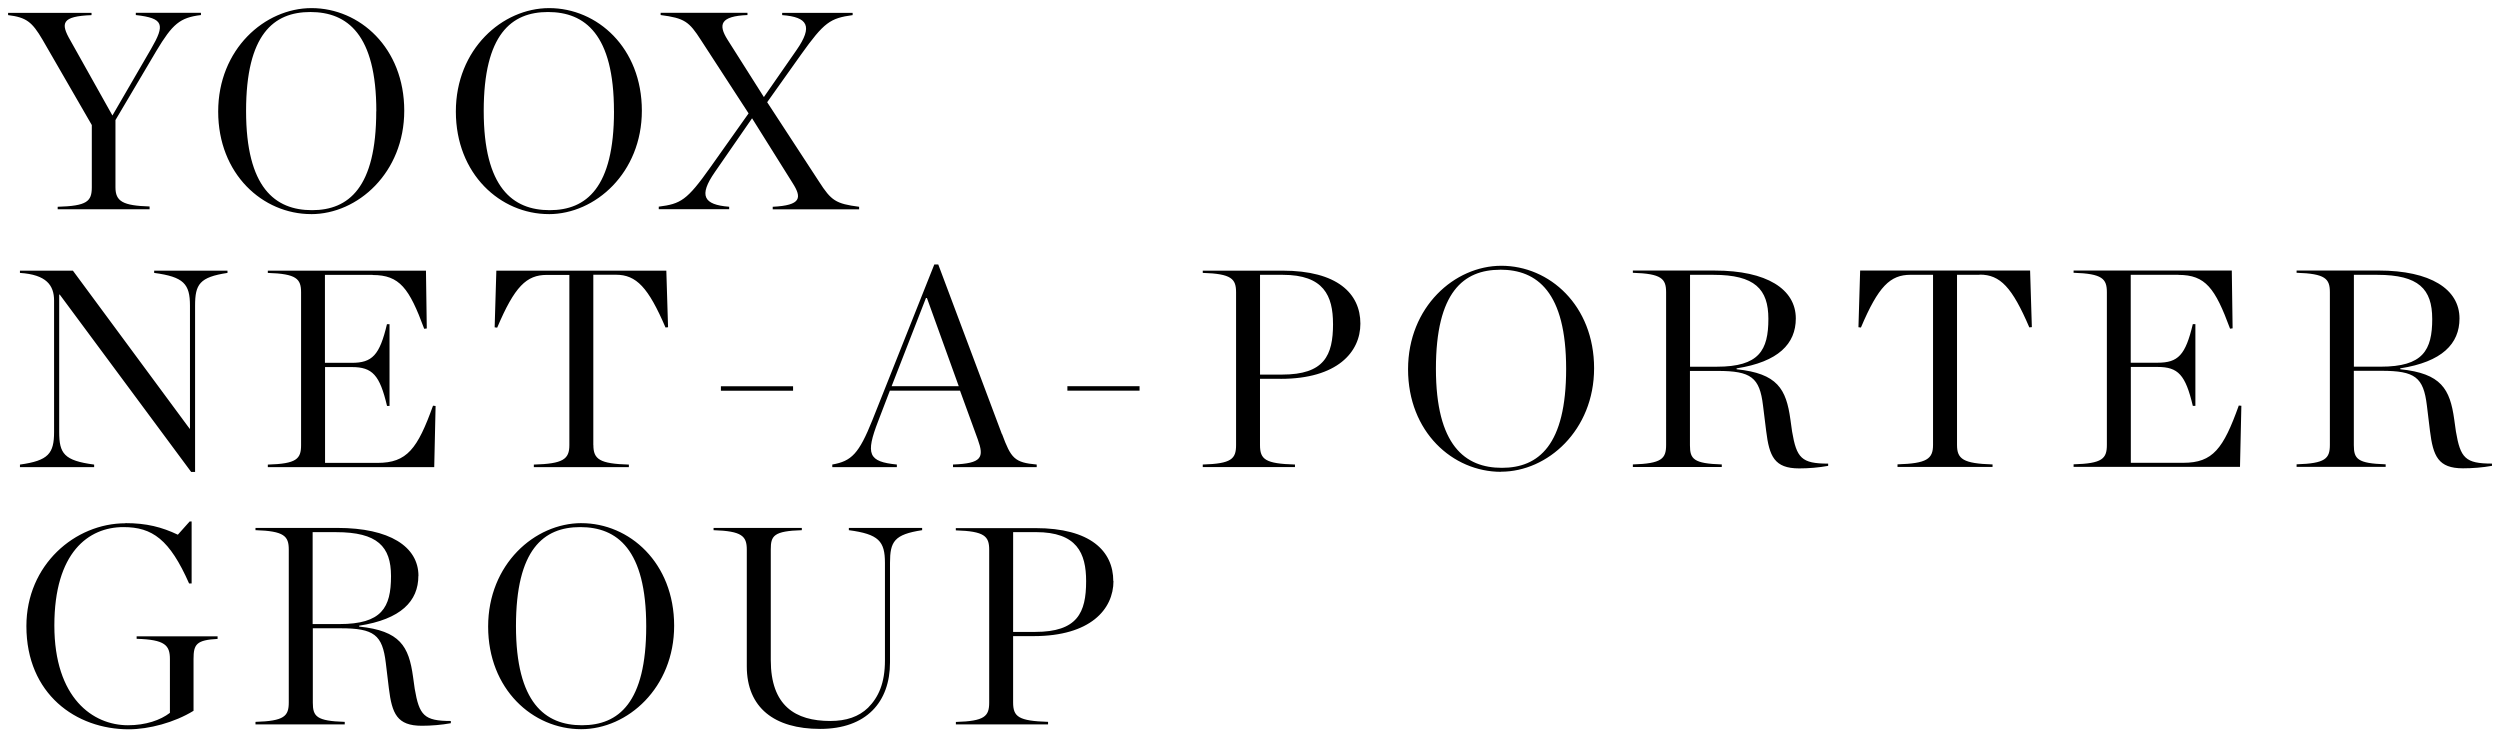 <?xml version="1.0" encoding="UTF-8" standalone="no"?>
<!-- Created with Inkscape (http://www.inkscape.org/) -->

<svg
   xmlns:dc="http://purl.org/dc/elements/1.1/"
   xmlns:cc="http://creativecommons.org/ns#"
   xmlns:rdf="http://www.w3.org/1999/02/22-rdf-syntax-ns#"
   xmlns:svg="http://www.w3.org/2000/svg"
   xmlns="http://www.w3.org/2000/svg"
   xmlns:sodipodi="http://sodipodi.sourceforge.net/DTD/sodipodi-0.dtd"
   xmlns:inkscape="http://www.inkscape.org/namespaces/inkscape"
   width="312"
   height="92"
   viewBox="0 0 82.55 24.342"
   version="1.1"
   id="svg3174"
   inkscape:version="0.92.0 r15299"
   sodipodi:docname="ynap.svg">
  <defs
     id="defs3168">
    <style
       id="style2">.cls-1 { fill: #000; fill-rule: evenodd; }</style>
  </defs>
  <sodipodi:namedview
     id="base"
     pagecolor="#ffffff"
     bordercolor="#666666"
     borderopacity="1.0"
     inkscape:pageopacity="0.0"
     inkscape:pageshadow="2"
     inkscape:zoom="2.8935497"
     inkscape:cx="154.99993"
     inkscape:cy="45.000076"
     inkscape:document-units="mm"
     inkscape:current-layer="layer1"
     showgrid="false"
     fit-margin-top="0"
     fit-margin-left="0"
     fit-margin-right="0"
     fit-margin-bottom="0"
     units="px"
     inkscape:window-width="1280"
     inkscape:window-height="744"
     inkscape:window-x="-4"
     inkscape:window-y="-4"
     inkscape:window-maximized="1" />
  <g
     inkscape:label="Layer 1"
     inkscape:groupmode="layer"
     id="layer1"
     transform="translate(149.868,-258.862)">
    <path
       d="m -70.607,271.055 c 1.35,0.139 1.638,0.651 1.778,1.656 l 0.056,0.4 c 0.149,0.874 0.308,1.059 1.191,1.059 v 0.074 c -0.307,0.056 -0.652,0.082 -0.958,0.082 -0.819,0 -0.986,-0.401 -1.09,-1.237 l -0.102,-0.839 c -0.112,-0.932 -0.391,-1.144 -1.499,-1.144 h -0.913 v 2.456 c 0,0.454 0.119,0.603 1.051,0.632 v 0.085 h -2.941 v -0.085 c 0.948,-0.029 1.099,-0.186 1.099,-0.643 v -5.039 c 0,-0.447 -0.149,-0.614 -1.099,-0.643 v -0.074 h 2.708 c 1.712,0 2.671,0.614 2.671,1.583 0,0.838 -0.579,1.433 -1.956,1.647 v 0.028 z m 1.051,-1.666 c 0,-0.98 -0.445,-1.452 -1.814,-1.452 h -0.772 v 3.033 h 0.884 c 1.397,0 1.703,-0.54 1.703,-1.582 z m -8.383,-1.452 h -1.572 v 2.902 h 0.887 c 0.68,0 0.921,-0.252 1.163,-1.275 h 0.085 v 2.7 h -0.085 c -0.242,-1.025 -0.483,-1.285 -1.163,-1.285 h -0.884 v 3.165 h 1.733 c 0.977,0 1.322,-0.467 1.832,-1.891 l 0.085,0.008 -0.045,2.018 h -5.495 v -0.085 c 0.949,-0.026 1.099,-0.186 1.099,-0.643 v -5.039 c 0,-0.446 -0.15,-0.613 -1.099,-0.643 v -0.073 h 5.224 l 0.027,1.908 -0.084,0.011 c -0.494,-1.338 -0.81,-1.776 -1.704,-1.776 z m -6.565,0 h -0.743 v 5.618 c 0,0.465 0.204,0.613 1.173,0.643 v 0.082 h -3.138 v -0.085 c 0.969,-0.029 1.173,-0.178 1.173,-0.643 v -5.616 h -0.743 c -0.672,0 -1.062,0.381 -1.638,1.741 l -0.082,-0.01 0.056,-1.872 h 5.612 l 0.058,1.869 -0.084,0.008 c -0.567,-1.322 -0.958,-1.742 -1.638,-1.742 z m -8.023,3.118 c 1.351,0.139 1.639,0.651 1.778,1.656 l 0.056,0.4 c 0.149,0.874 0.308,1.06 1.191,1.06 v 0.074 c -0.307,0.057 -0.651,0.084 -0.958,0.084 -0.819,0 -0.986,-0.4 -1.089,-1.237 l -0.104,-0.838 c -0.111,-0.929 -0.393,-1.144 -1.5,-1.144 h -0.913 v 2.456 c 0,0.454 0.119,0.603 1.051,0.632 v 0.085 h -2.936 v -0.085 c 0.949,-0.029 1.098,-0.186 1.098,-0.643 V 268.513 c 0,-0.448 -0.149,-0.614 -1.098,-0.643 v -0.074 h 2.709 c 1.712,0 2.672,0.614 2.672,1.582 0,0.838 -0.578,1.433 -1.955,1.648 v 0.028 z m 1.051,-1.666 c 0,-0.978 -0.446,-1.452 -1.814,-1.452 h -0.773 v 3.034 h 0.885 c 1.396,0 1.702,-0.54 1.702,-1.581 z m -8.827,5.053 c -1.601,0 -3.071,-1.321 -3.071,-3.387 0,-2.058 1.536,-3.417 3.08,-3.417 1.592,0 3.063,1.312 3.063,3.385 0,2.047 -1.537,3.415 -3.072,3.415 z m -0.027,-6.673 c -1.211,0 -2.124,0.736 -2.124,3.267 0,2.53 0.959,3.274 2.178,3.274 1.211,0 2.122,-0.746 2.122,-3.266 0,-2.541 -0.958,-3.277 -2.177,-3.277 z m -7.253,3.602 h -0.68 v 2.187 c 0,0.476 0.176,0.615 1.155,0.643 v 0.084 h -3.045 v -0.084 c 0.95,-0.027 1.1,-0.186 1.1,-0.643 v -5.043 c 0,-0.446 -0.149,-0.613 -1.1,-0.642 v -0.074 h 2.636 c 1.805,0 2.569,0.754 2.569,1.75 0,0.94 -0.763,1.823 -2.634,1.823 z m 1.731,-1.814 c 0,-0.93 -0.308,-1.62 -1.656,-1.62 h -0.754 v 3.294 h 0.726 c 1.398,0 1.685,-0.632 1.685,-1.675 z m -8.771,2.057 h 2.383 v 0.149 h -2.383 v -0.149 z m -2.157,1.582 c 0.297,0.801 0.409,0.94 1.144,1.005 v 0.085 h -2.764 v -0.085 c 0.958,-0.036 1.033,-0.232 0.819,-0.828 l -0.587,-1.61 h -2.317 l -0.382,0.996 c -0.43,1.107 -0.327,1.349 0.613,1.442 v 0.085 h -2.132 v -0.085 c 0.64,-0.112 0.881,-0.363 1.322,-1.461 l 2.047,-5.146 h 0.13 l 2.102,5.603 z m -2.486,-4.494 h -0.027 l -1.134,2.913 h 2.217 l -1.051,-2.913 z m -5.089,-3.012 c 0.948,-0.047 0.968,-0.298 0.66,-0.782 l -1.34,-2.14 -1.229,1.777 c -0.542,0.781 -0.374,1.078 0.473,1.144 v 0.082 h -2.325 v -0.085 c 0.725,-0.093 0.929,-0.204 1.702,-1.296 l 1.264,-1.784 -1.572,-2.419 c -0.393,-0.613 -0.541,-0.725 -1.332,-0.828 v -0.074 h 2.867 v 0.074 c -0.903,0.037 -0.969,0.317 -0.661,0.809 l 1.203,1.899 1.079,-1.553 c 0.549,-0.79 0.372,-1.089 -0.475,-1.153 v -0.074 h 2.327 v 0.074 c -0.743,0.103 -0.94,0.233 -1.704,1.303 l -1.118,1.573 1.714,2.625 c 0.401,0.624 0.55,0.728 1.322,0.828 v 0.084 h -2.853 v -0.083 z m -7.39,0.242 c -1.601,0 -3.071,-1.321 -3.071,-3.387 -5.3e-4,-2.057 1.534,-3.415 3.081,-3.415 1.591,0 3.061,1.312 3.061,3.388 0,2.047 -1.536,3.415 -3.072,3.415 z m 2.15,-3.397 c -5.3e-4,-2.54 -0.959,-3.276 -2.179,-3.276 -1.209,0 -2.122,0.736 -2.122,3.267 0,2.532 0.959,3.276 2.178,3.276 1.211,0 2.124,-0.743 2.124,-3.266 z m -7.97,5.404 h -1.574 v 2.904 h 0.884 c 0.68,0 0.921,-0.251 1.164,-1.275 h 0.085 v 2.699 h -0.082 c -0.242,-1.024 -0.483,-1.284 -1.163,-1.284 h -0.884 v 3.164 h 1.731 c 0.977,0 1.322,-0.466 1.834,-1.889 l 0.085,0.01 -0.045,2.019 h -5.495 v -0.084 c 0.95,-0.027 1.098,-0.186 1.098,-0.643 v -5.044 c 0,-0.446 -0.149,-0.613 -1.098,-0.642 v -0.074 h 5.222 l 0.027,1.908 -0.085,0.011 c -0.494,-1.338 -0.81,-1.776 -1.702,-1.776 z m -2.029,-2.007 c -1.6,0 -3.07,-1.321 -3.07,-3.387 0,-2.057 1.536,-3.415 3.081,-3.415 1.592,0 3.063,1.312 3.063,3.388 0,2.047 -1.536,3.415 -3.073,3.415 z m 2.152,-3.397 c 0,-2.541 -0.96,-3.276 -2.179,-3.276 -1.211,0 -2.122,0.736 -2.122,3.267 0,2.532 0.956,3.276 2.177,3.276 1.208,0 2.121,-0.743 2.121,-3.266 z m -8.614,0.289 v 2.223 c 0,0.466 0.243,0.605 1.127,0.633 v 0.093 h -3.035 v -0.083 c 0.969,-0.028 1.127,-0.177 1.127,-0.643 v -2.056 l -1.628,-2.82 c -0.345,-0.586 -0.531,-0.735 -1.136,-0.81 v -0.073 h 2.755 v 0.074 c -0.987,0.037 -1.033,0.261 -0.697,0.838 l 1.387,2.476 1.276,-2.199 c 0.465,-0.802 0.427,-1.014 -0.504,-1.118 v -0.074 h 2.151 v 0.074 c -0.698,0.084 -0.94,0.298 -1.471,1.182 l -1.349,2.281 z m -2.027,5.962 c 0,-0.502 -0.252,-0.856 -1.127,-0.912 v -0.074 h 1.749 l 3.855,5.22 h 0.01 v -4.066 c 0,-0.716 -0.205,-0.95 -1.182,-1.08 v -0.074 h 2.421 v 0.074 c -0.921,0.14 -1.07,0.373 -1.07,1.08 v 5.491 h -0.13 l -4.338,-5.855 h -0.019 v 4.533 c 0,0.716 0.158,0.948 1.154,1.08 v 0.084 h -2.45 v -0.084 c 0.941,-0.131 1.127,-0.364 1.127,-1.079 z m 2.355,7.35 c 0.698,0 1.201,0.13 1.732,0.382 l 0.39,-0.437 h 0.065 v 2.047 h -0.084 c -0.642,-1.452 -1.211,-1.861 -2.169,-1.861 -1.154,0 -2.28,0.838 -2.28,3.248 0,2.401 1.275,3.295 2.43,3.295 0.587,0 1.07,-0.167 1.386,-0.409 v -1.776 c 0,-0.454 -0.159,-0.643 -1.099,-0.669 v -0.082 h 2.673 v 0.085 c -0.698,0.037 -0.794,0.178 -0.794,0.661 v 1.713 c -0.632,0.388 -1.471,0.611 -2.14,0.611 -1.741,0 -3.379,-1.163 -3.379,-3.407 0,-2.029 1.611,-3.396 3.268,-3.396 z m 9.674,1.741 c 0,0.837 -0.577,1.433 -1.955,1.646 v 0.029 c 1.351,0.139 1.641,0.651 1.779,1.656 l 0.056,0.4 c 0.151,0.875 0.308,1.061 1.192,1.061 v 0.074 c -0.308,0.056 -0.65,0.084 -0.958,0.084 -0.818,0 -0.985,-0.399 -1.088,-1.237 l -0.101,-0.838 c -0.111,-0.93 -0.39,-1.144 -1.497,-1.144 h -0.913 v 2.457 c 0,0.456 0.122,0.605 1.054,0.633 v 0.084 h -2.947 v -0.084 c 0.95,-0.028 1.099,-0.186 1.099,-0.643 v -5.044 c 0,-0.447 -0.149,-0.614 -1.099,-0.643 v -0.074 h 2.708 c 1.714,0 2.673,0.615 2.673,1.583 z m -3.491,-1.443 v 3.035 h 0.884 c 1.397,0 1.704,-0.541 1.704,-1.583 0,-0.977 -0.447,-1.452 -1.815,-1.452 z m 8.874,-0.297 c 1.591,0 3.063,1.313 3.063,3.387 0,2.048 -1.534,3.416 -3.071,3.416 -1.601,0 -3.071,-1.322 -3.071,-3.388 0,-2.057 1.537,-3.416 3.082,-3.416 z m -2.16,3.396 c 0,2.531 0.958,3.277 2.179,3.277 1.211,0 2.122,-0.745 2.122,-3.267 0,-2.54 -0.959,-3.276 -2.179,-3.276 -1.211,0 -2.122,0.736 -2.122,3.266 z m 9.15,-7.768 h -2.383 v -0.149 h 2.383 z m -6.594,1.795 c 0,0.466 0.205,0.616 1.172,0.643 v 0.084 h -3.138 v -0.084 c 0.968,-0.027 1.173,-0.177 1.173,-0.643 v -5.62 h -0.745 c -0.671,0 -1.061,0.381 -1.638,1.741 l -0.084,-0.01 0.056,-1.872 h 5.613 l 0.057,1.869 -0.084,0.008 c -0.568,-1.322 -0.961,-1.742 -1.638,-1.742 h -0.746 v 5.621 z m 6.883,2.809 c -0.932,0.028 -1.025,0.186 -1.025,0.633 v 3.657 c 0,1.508 0.81,2.01 1.964,2.01 0.53,0 0.941,-0.14 1.248,-0.437 0.344,-0.344 0.558,-0.81 0.558,-1.563 v -3.219 c 0,-0.717 -0.204,-0.95 -1.192,-1.081 v -0.074 h 2.42 v 0.074 c -0.922,0.141 -1.061,0.373 -1.061,1.081 v 3.285 c 0,1.303 -0.774,2.196 -2.308,2.196 -1.508,0 -2.421,-0.698 -2.421,-2.066 v -3.853 c 0,-0.447 -0.157,-0.614 -1.097,-0.643 v -0.074 h 2.914 v 0.074 z m 10.291,1.675 c 0,0.939 -0.765,1.823 -2.634,1.823 h -0.68 v 2.188 c 0,0.475 0.176,0.613 1.154,0.643 v 0.085 h -3.044 v -0.082 c 0.95,-0.026 1.1,-0.186 1.1,-0.64 v -5.045 c 0,-0.446 -0.151,-0.613 -1.102,-0.641 v -0.074 h 2.633 c 1.805,0 2.567,0.754 2.567,1.75 z m -3.314,1.684 h 0.726 c 1.397,0 1.685,-0.633 1.685,-1.675 0,-0.931 -0.307,-1.62 -1.656,-1.62 h -0.754 z"
       class="cls-1"
       id="path6"
       style="fill:#000000;fill-rule:evenodd;stroke-width:0.265"
       inkscape:connector-curvature="0" />
  </g>
</svg>
